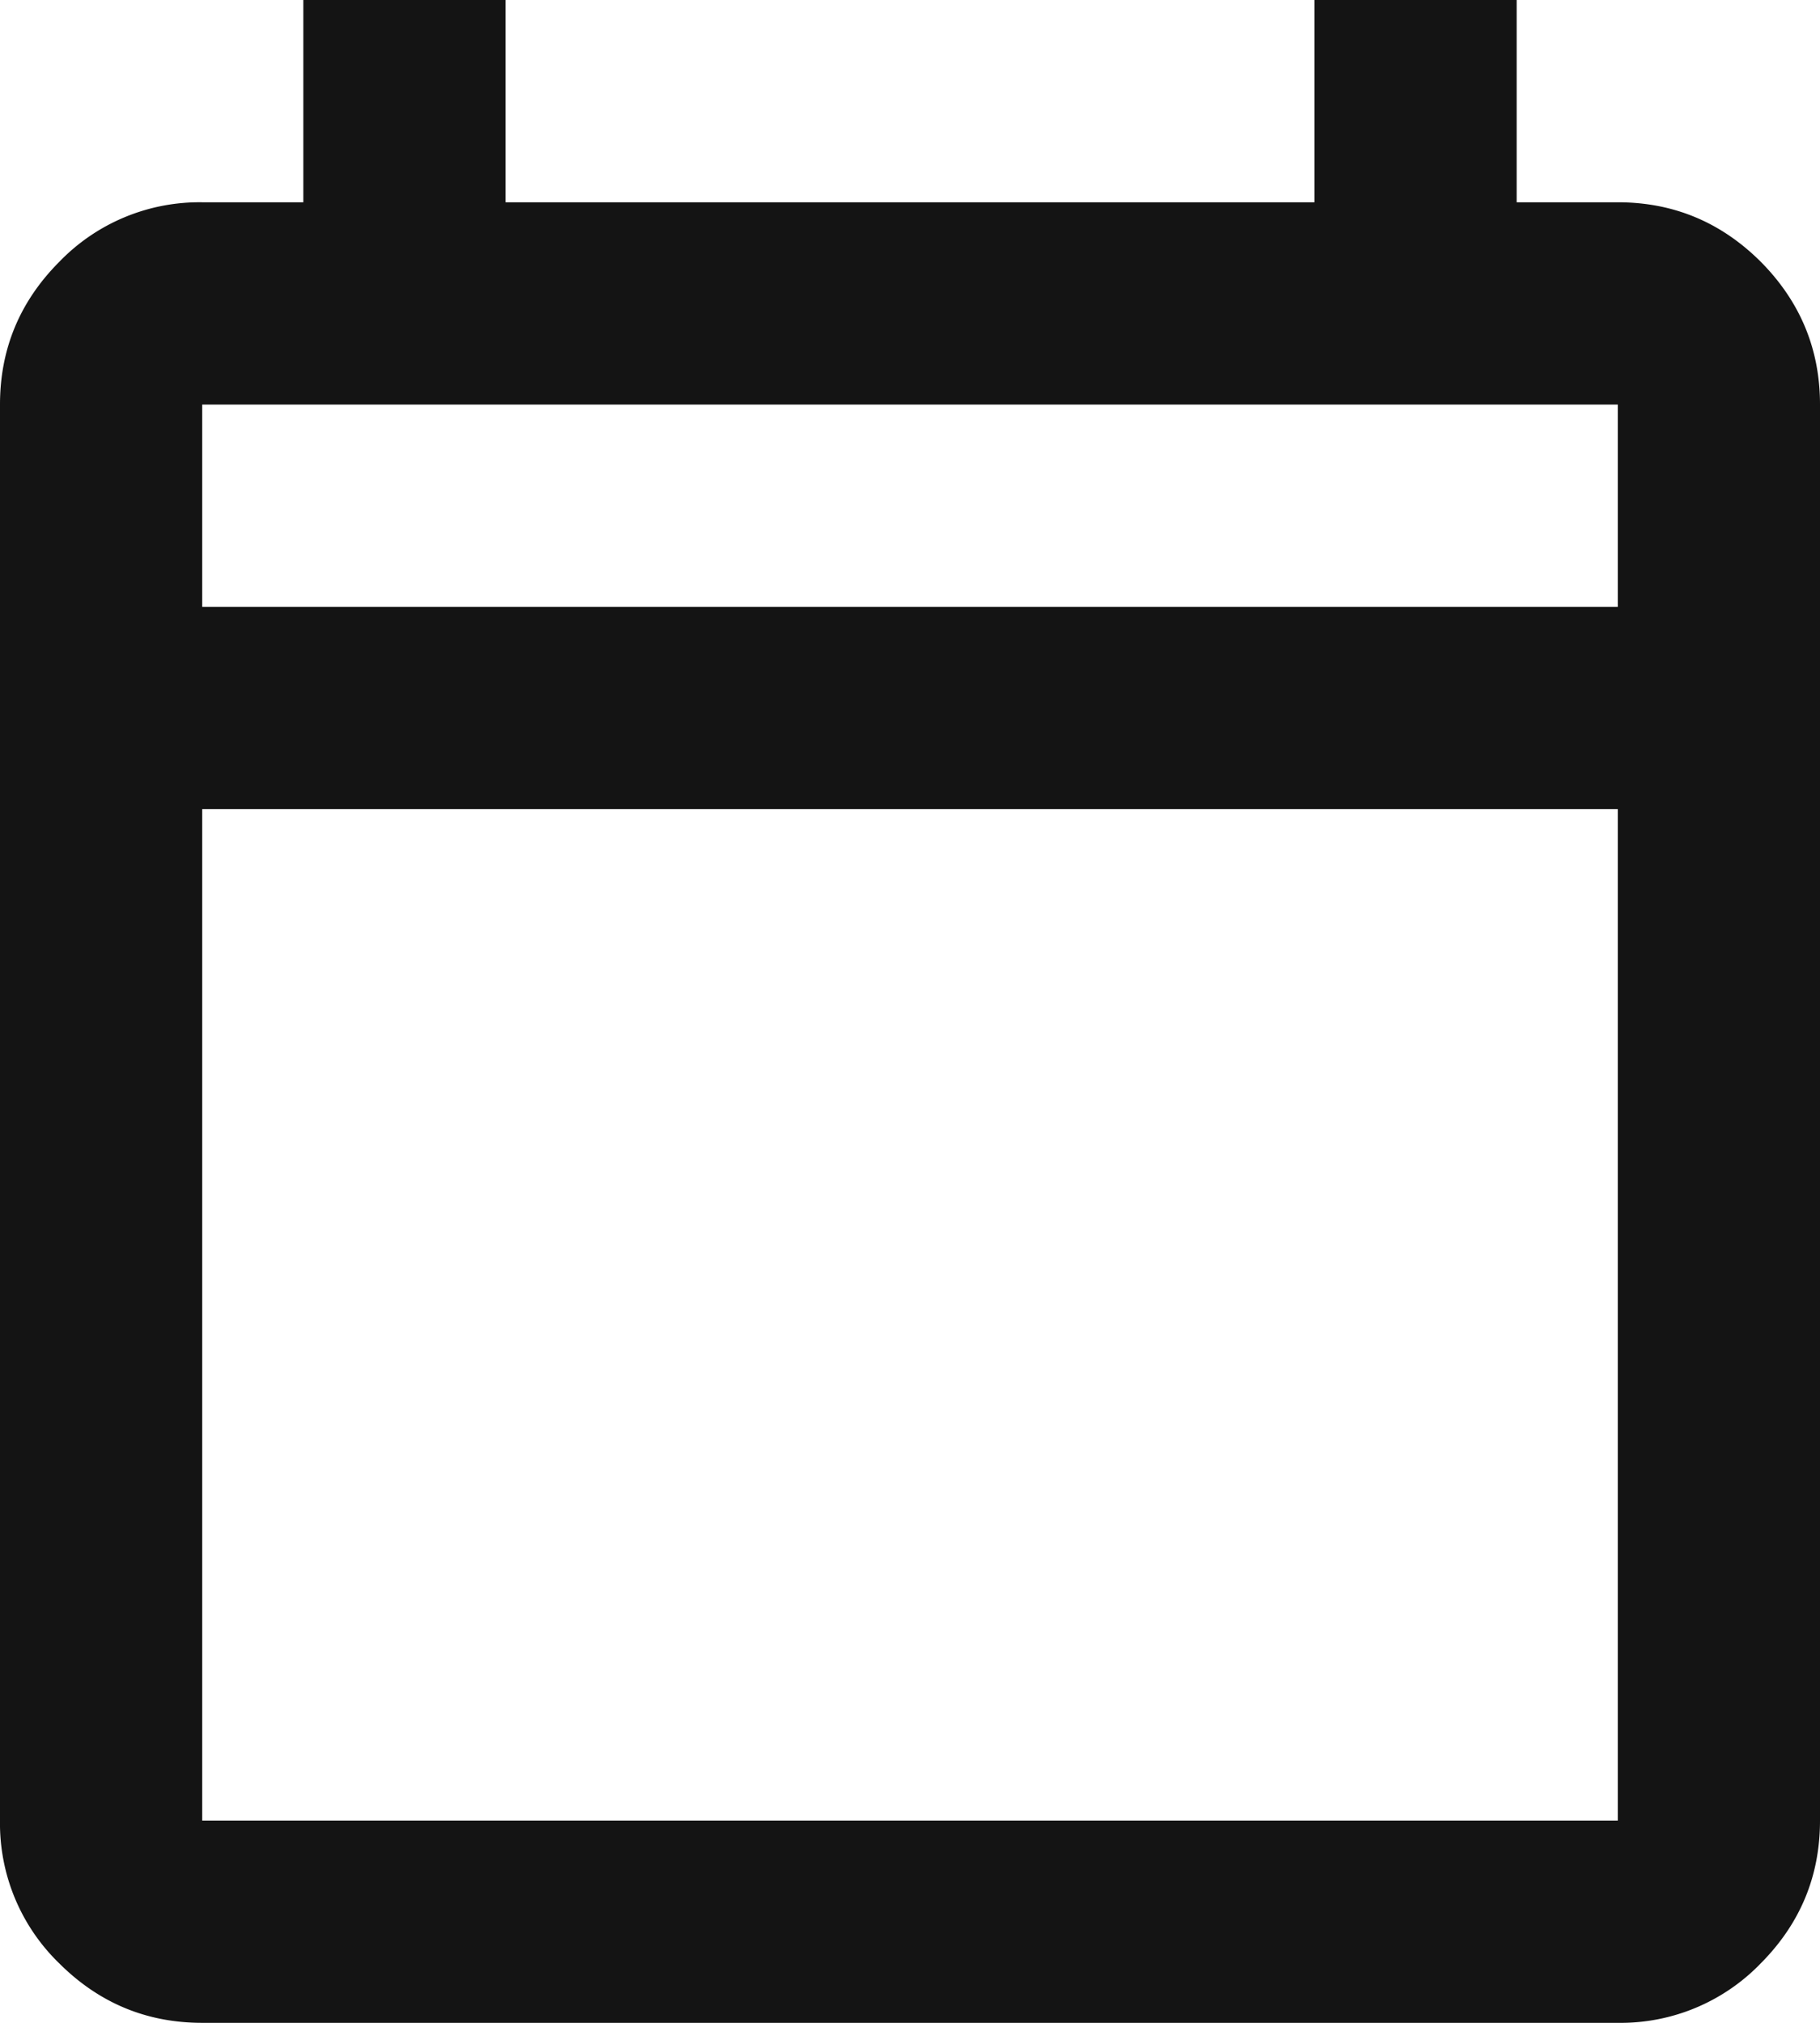 <svg fill="none" xmlns="http://www.w3.org/2000/svg" viewBox="0 0 18 20"><path d="M2 20c-.55 0-1.02-.196-1.413-.587A1.926 1.926 0 0 1 0 18V4c0-.55.196-1.02.588-1.413A1.926 1.926 0 0 1 2 2h1V0h2v2h8V0h2v2h1c.55 0 1.02.196 1.413.587C17.803 2.98 18 3.45 18 4v14c0 .55-.196 1.02-.587 1.413A1.926 1.926 0 0 1 16 20H2Zm0-2h14V8H2v10ZM2 6h14V4H2v2Z" fill="#141414"/></svg>
